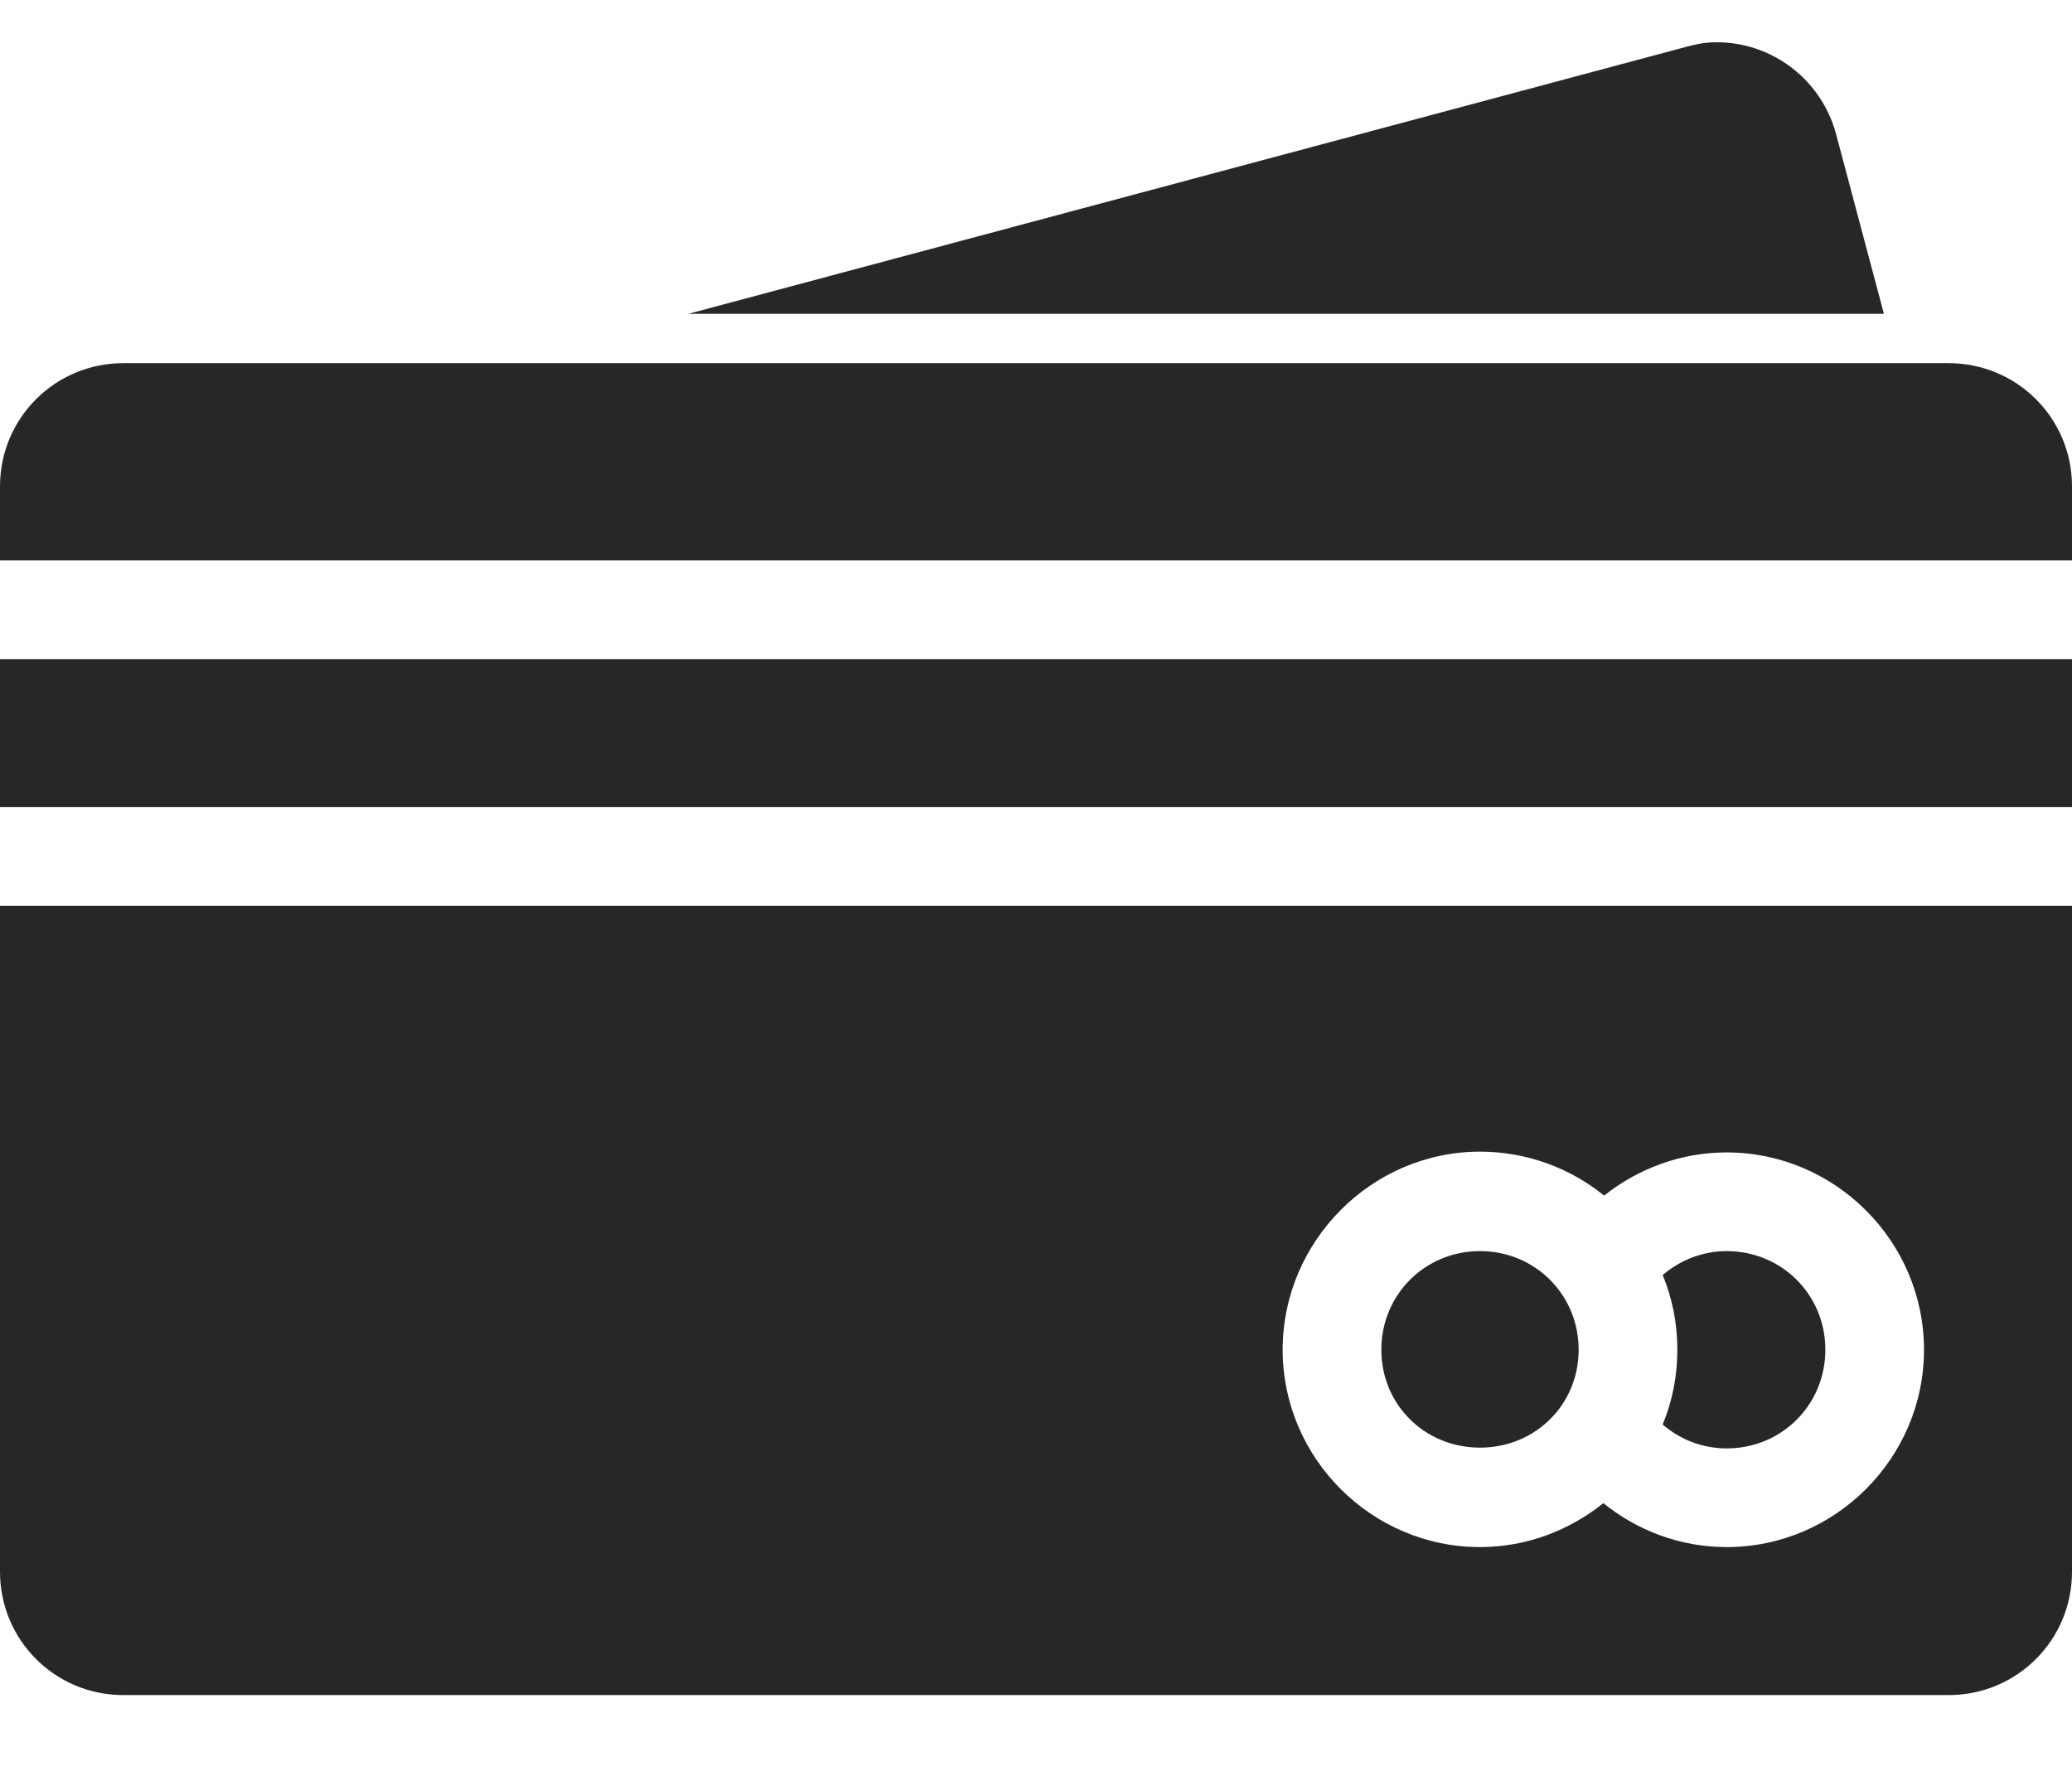 <svg width="28" height="24" viewBox="0 0 49 40" fill="none" xmlns="http://www.w3.org/2000/svg">
<path d="M40.432 0.005C40.239 0.017 40.044 0.062 39.849 0.115L16.279 6.422H44.552L43.422 2.175C43.056 0.81 41.789 -0.077 40.432 0.005ZM2.917 7.589C1.301 7.589 0 8.889 0 10.505V12.255H49V10.505C49 8.889 47.699 7.589 46.083 7.589H2.917ZM0 14.589V18.089H49V14.589H0ZM0 20.422V36.172C0 37.788 1.301 39.089 2.917 39.089H46.083C47.699 39.089 49 37.788 49 36.172V20.422H0ZM35 26.237C36.104 26.237 37.133 26.624 37.935 27.276C38.731 26.644 39.74 26.255 40.833 26.255C43.397 26.255 45.5 28.358 45.5 30.922C45.5 33.486 43.397 35.589 40.833 35.589C39.731 35.589 38.716 35.196 37.917 34.55C37.117 35.193 36.099 35.589 35 35.589C32.437 35.589 30.333 33.486 30.333 30.922C30.333 28.358 32.437 26.237 35 26.237ZM35 28.589C33.697 28.589 32.667 29.619 32.667 30.922C32.667 32.224 33.697 33.237 35 33.237C36.303 33.237 37.333 32.224 37.333 30.922C37.333 29.619 36.303 28.589 35 28.589ZM40.833 28.589C40.252 28.589 39.728 28.809 39.32 29.154C39.547 29.703 39.667 30.296 39.667 30.922C39.667 31.548 39.547 32.143 39.32 32.69C39.728 33.041 40.252 33.255 40.833 33.255C42.136 33.255 43.167 32.224 43.167 30.922C43.167 29.619 42.136 28.589 40.833 28.589Z" fill="#282727"/>
</svg>
